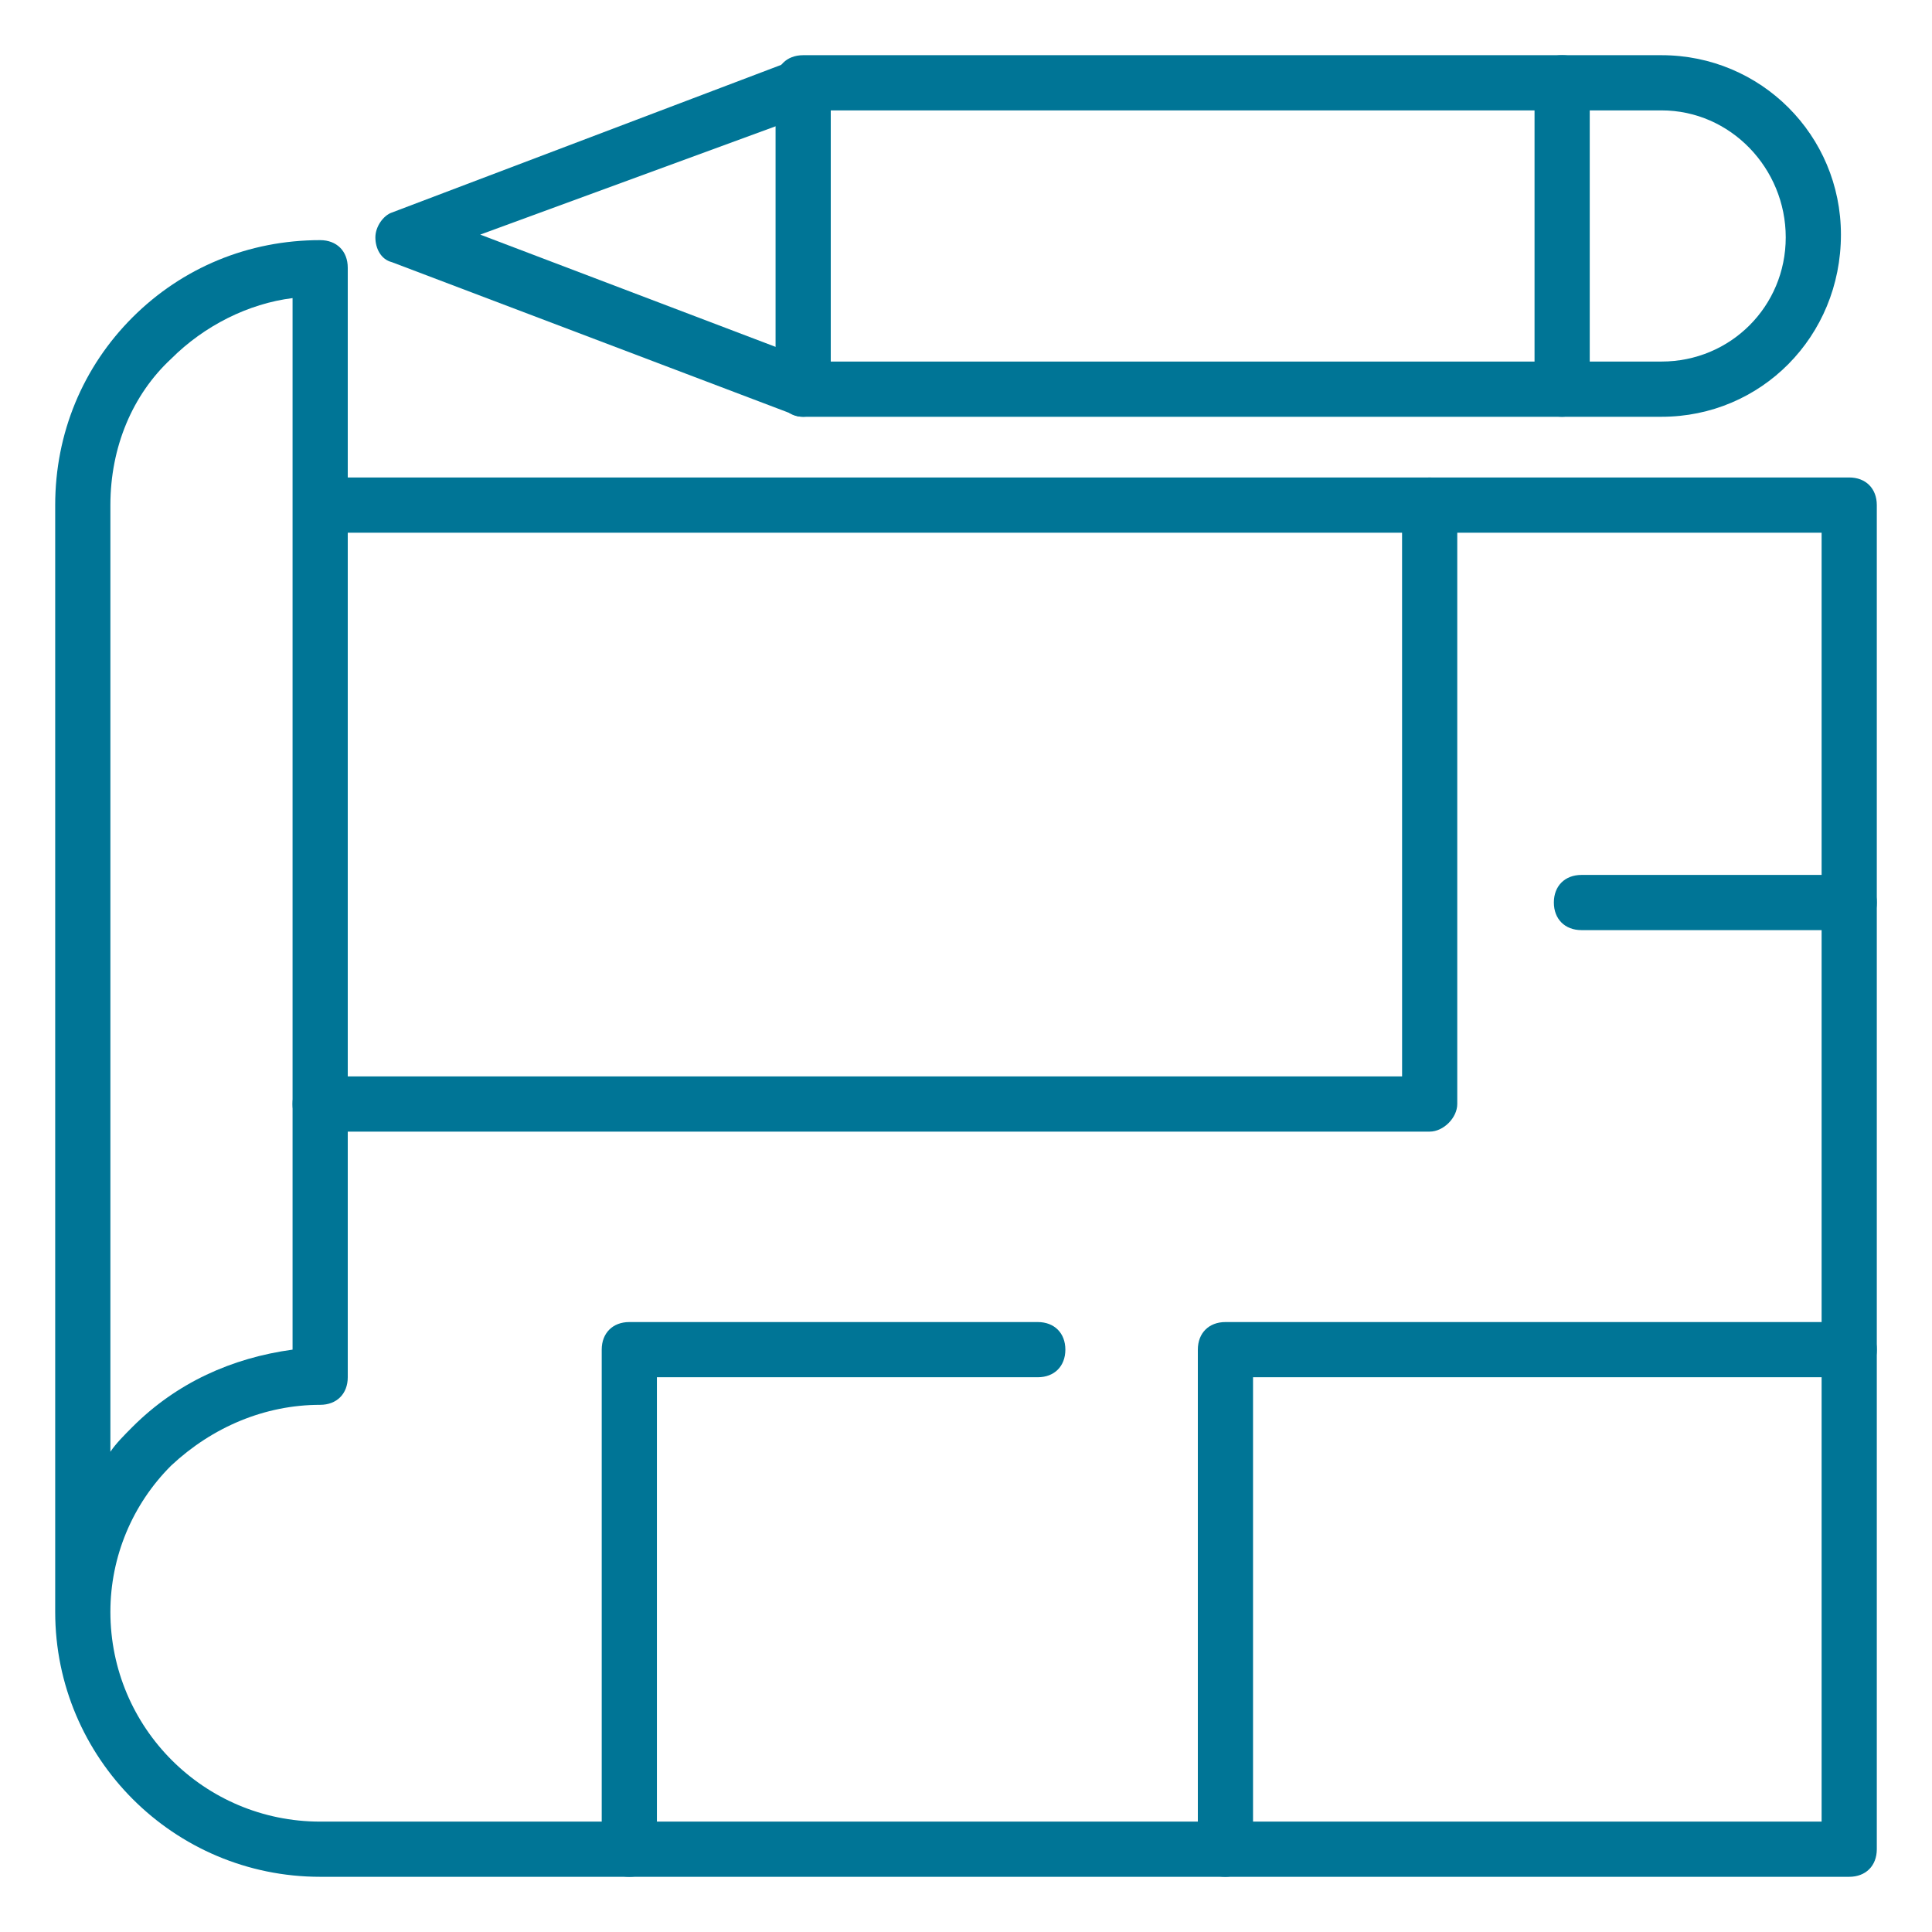 <svg width="58" height="58" viewBox="0 0 58 58" fill="none" xmlns="http://www.w3.org/2000/svg">
<path d="M55.514 56.343H9.612C5.22 56.343 1.657 52.78 1.657 48.389V15.163C1.657 13.008 2.486 11.02 3.977 9.529C5.469 8.038 7.457 7.209 9.612 7.209C10.109 7.209 10.44 7.54 10.44 8.038V14.335L55.514 14.334C56.012 14.334 56.343 14.666 56.343 15.163V55.514C56.343 56.012 56.012 56.343 55.514 56.343L55.514 56.343ZM3.314 48.389C3.314 51.869 6.132 54.686 9.612 54.686H54.686V15.992H10.44V41.346C10.44 41.843 10.109 42.174 9.612 42.174C7.955 42.174 6.38 42.837 5.138 43.998C3.977 45.157 3.314 46.731 3.314 48.389V48.389ZM8.783 8.949C7.457 9.114 6.132 9.777 5.138 10.772C3.977 11.849 3.314 13.423 3.314 15.163V43.583C3.48 43.334 3.729 43.086 3.977 42.837C5.303 41.511 6.96 40.766 8.783 40.517L8.783 8.949Z" fill="#007596"/>
<path d="M49.88 12.512H24.112C23.863 12.512 23.698 12.429 23.532 12.263C23.366 12.097 23.283 11.932 23.283 11.683V2.486C23.283 1.989 23.614 1.657 24.112 1.657H49.88C52.863 1.657 55.266 4.06 55.266 7.043C55.266 10.109 52.863 12.512 49.88 12.512ZM24.94 10.854H49.88C51.952 10.854 53.609 9.197 53.609 7.126C53.609 5.054 51.952 3.314 49.88 3.314H24.94V10.854Z" fill="#007596"/>
<path d="M24.111 12.511C24.029 12.511 23.945 12.511 23.78 12.428L11.766 7.871C11.434 7.788 11.269 7.457 11.269 7.126C11.269 6.794 11.517 6.463 11.766 6.38L23.78 1.823C24.194 1.657 24.692 1.906 24.857 2.32C25.023 2.734 24.774 3.232 24.36 3.397L14.417 7.043L24.443 10.854C24.857 11.02 25.105 11.517 24.94 11.931C24.774 12.262 24.443 12.511 24.111 12.511L24.111 12.511Z" fill="#007596"/>
<path d="M46.897 12.512C46.4 12.512 46.068 12.18 46.068 11.683V2.486C46.068 1.989 46.4 1.657 46.897 1.657C47.394 1.657 47.725 1.989 47.725 2.486V11.683C47.725 12.097 47.311 12.512 46.897 12.512Z" fill="#007596"/>
<path d="M42.92 33.972H9.612C9.115 33.972 8.783 33.64 8.783 33.143C8.783 32.646 9.115 32.315 9.612 32.315H42.092L42.091 15.163C42.091 14.666 42.423 14.335 42.92 14.335C43.417 14.335 43.748 14.666 43.748 15.163V33.143C43.748 33.557 43.334 33.972 42.92 33.972H42.92Z" fill="#007596"/>
<path d="M55.514 27.923H47.477C46.98 27.923 46.648 27.591 46.648 27.094C46.648 26.597 46.98 26.266 47.477 26.266H55.514C56.012 26.266 56.343 26.597 56.343 27.094C56.343 27.591 56.012 27.923 55.514 27.923Z" fill="#007596"/>
<path d="M18.892 56.343C18.395 56.343 18.064 56.012 18.064 55.515V40.517C18.064 40.02 18.395 39.689 18.892 39.689H31.155C31.652 39.689 31.983 40.02 31.983 40.517C31.983 41.015 31.652 41.346 31.155 41.346H19.721V55.515C19.721 56.012 19.389 56.343 18.892 56.343V56.343Z" fill="#007596"/>
<path d="M36.788 56.343C36.291 56.343 35.96 56.012 35.96 55.515V40.517C35.96 40.02 36.291 39.689 36.788 39.689H55.514C56.011 39.689 56.343 40.02 56.343 40.517C56.343 41.015 56.011 41.346 55.514 41.346H37.617V55.515C37.617 56.012 37.203 56.343 36.788 56.343Z" fill="#007596"/>
</svg>
